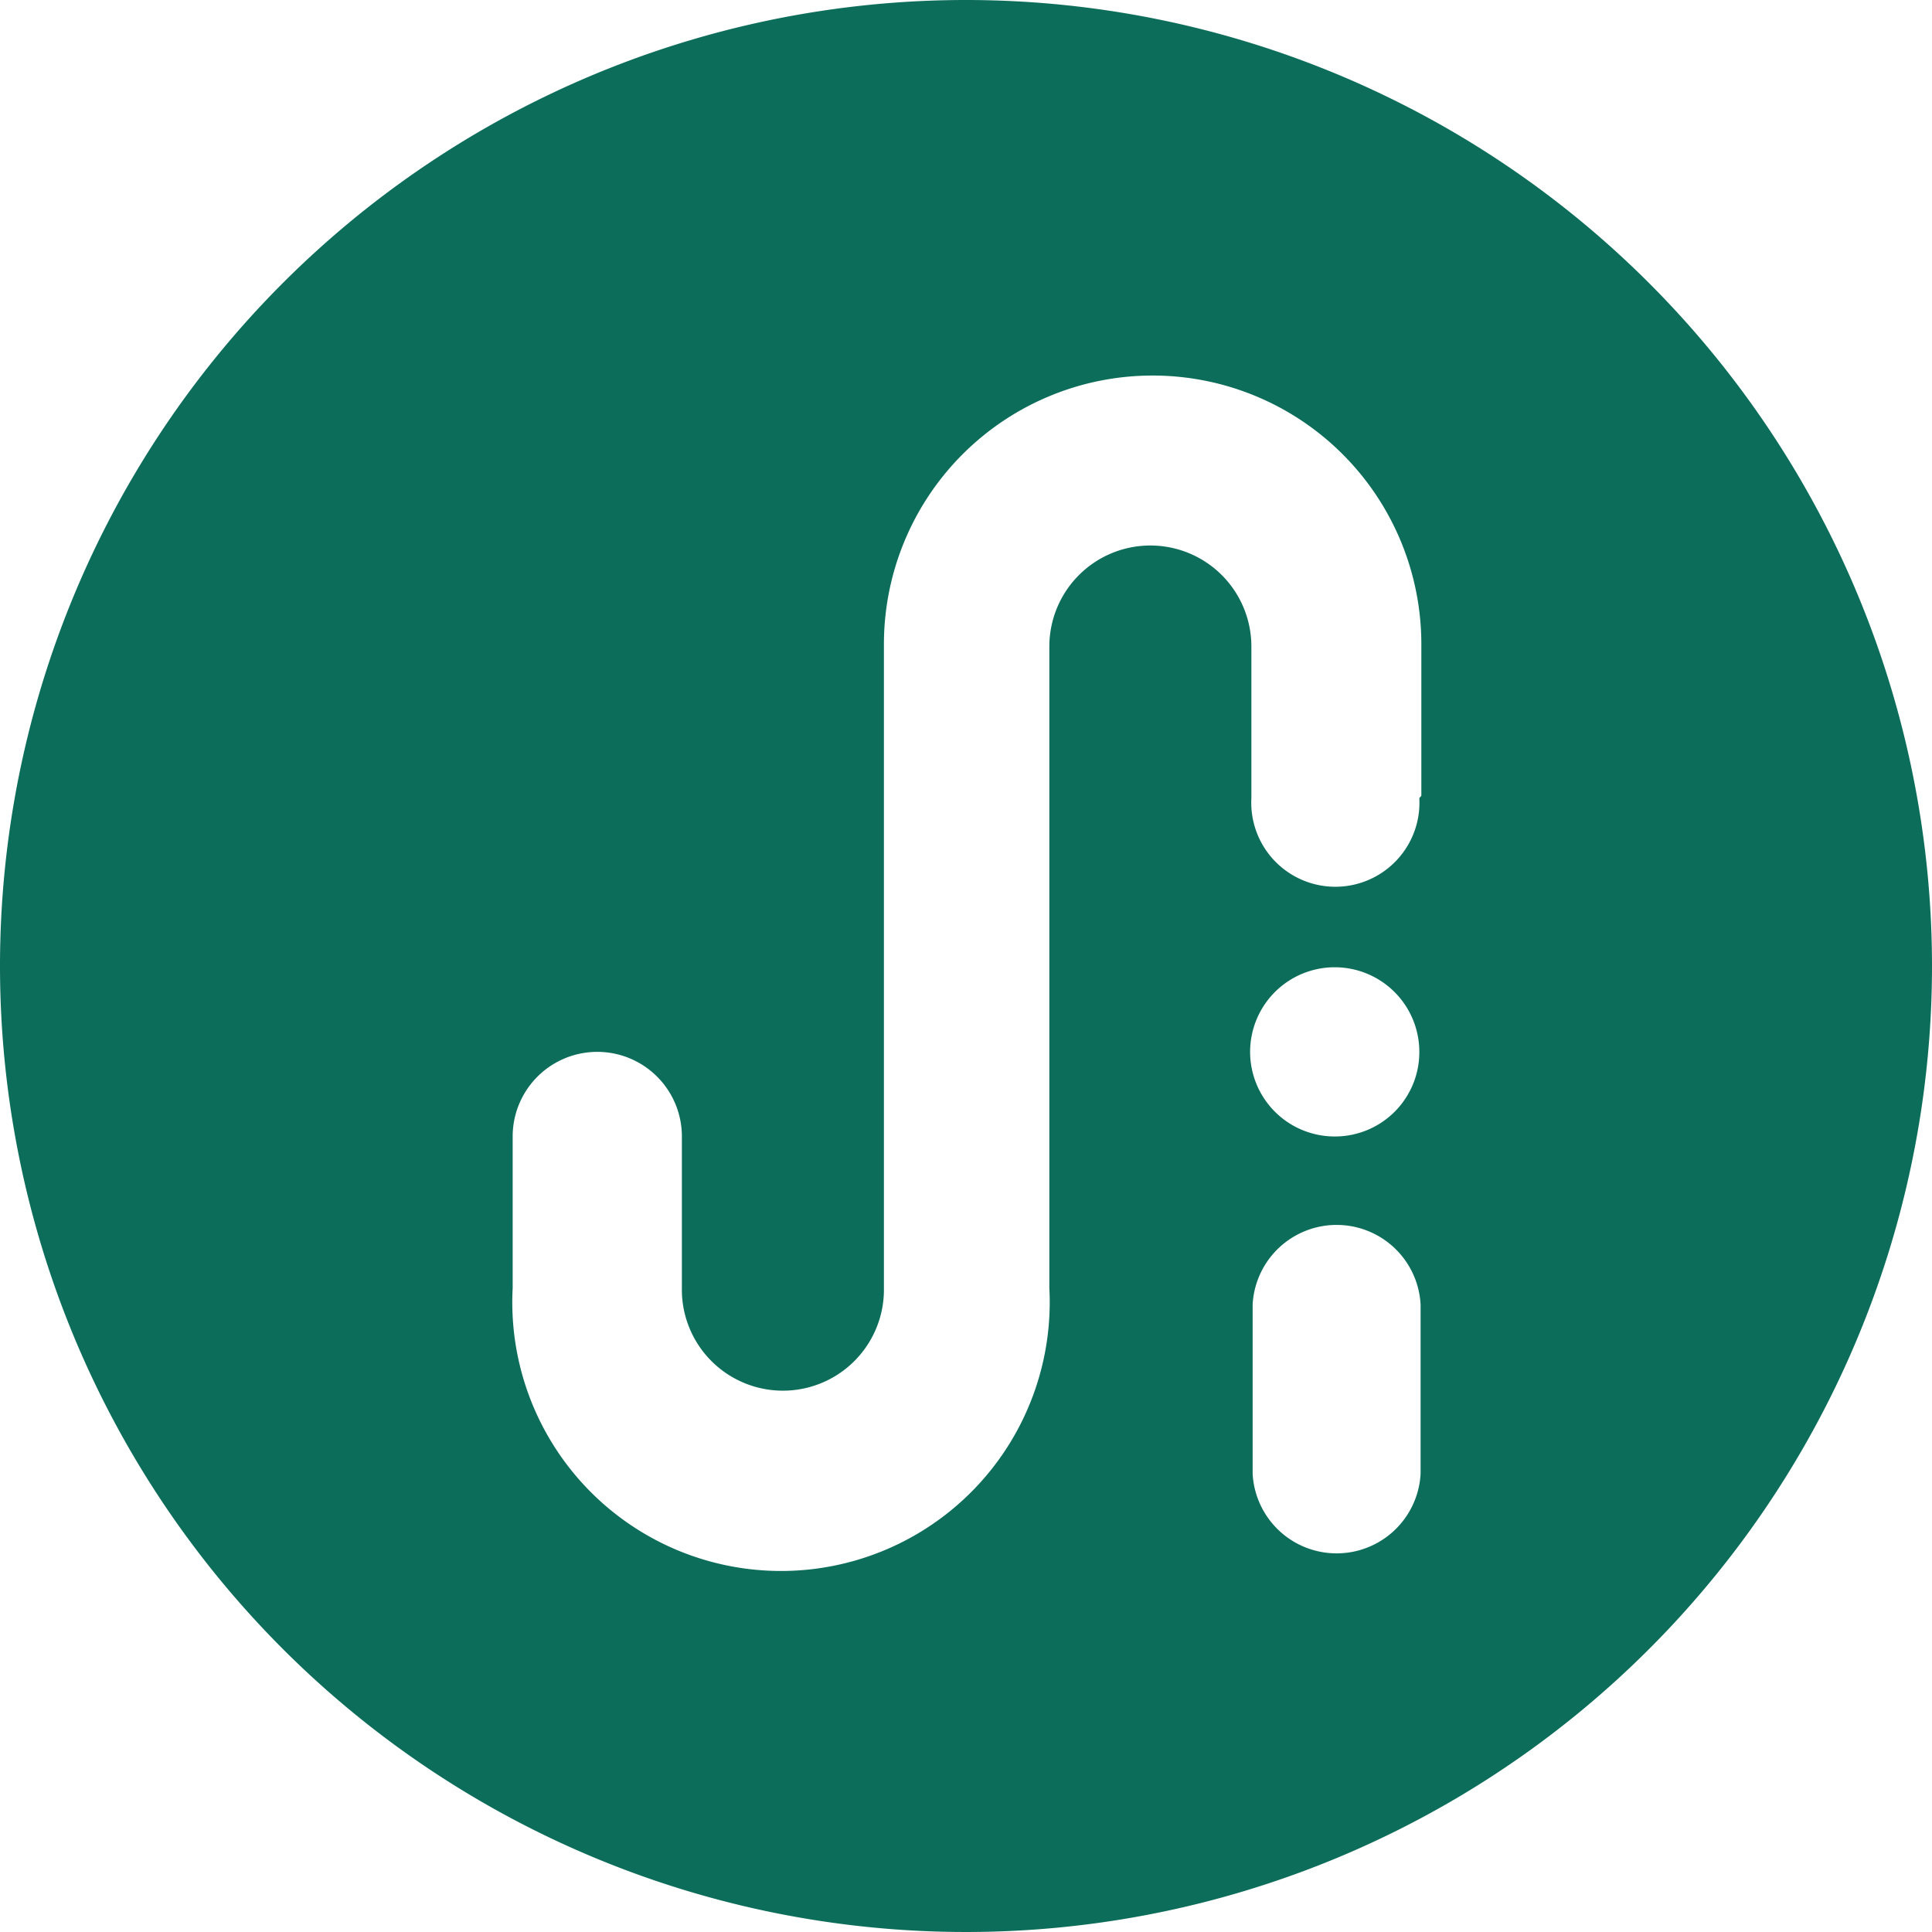 <svg id="图层_1" data-name="图层 1" xmlns="http://www.w3.org/2000/svg" viewBox="0 0 76.5 76.5"><defs><style>.cls-1{fill:#fff;}.cls-2{fill:#0d6d5b;fill-rule:evenodd;}</style></defs><rect class="cls-1" width="76.5" height="76.5"/><path id="形状_1" data-name="形状 1" class="cls-2" d="M38.25,0A38.25,38.25,0,1,0,76.5,38.25,38.26,38.26,0,0,0,38.25,0Zm18,58.36a3.33,3.33,0,0,1-6.65,0V51.65a3.33,3.33,0,0,1,6.65,0h0v6.7ZM52.88,45a3.35,3.35,0,1,1,3.32-3.37v0A3.34,3.34,0,0,1,52.88,45Zm3.32-13.4a3.33,3.33,0,1,1-6.65,0v-6a4,4,0,0,0-4-4h0a4,4,0,0,0-4,4V51A10.64,10.64,0,1,1,20.3,51V45A3.33,3.33,0,1,1,27,45h0v6a4,4,0,1,0,8,.13V25.51a10.64,10.64,0,0,1,21.28,0v6Z" transform="translate(0 0)"/></svg>